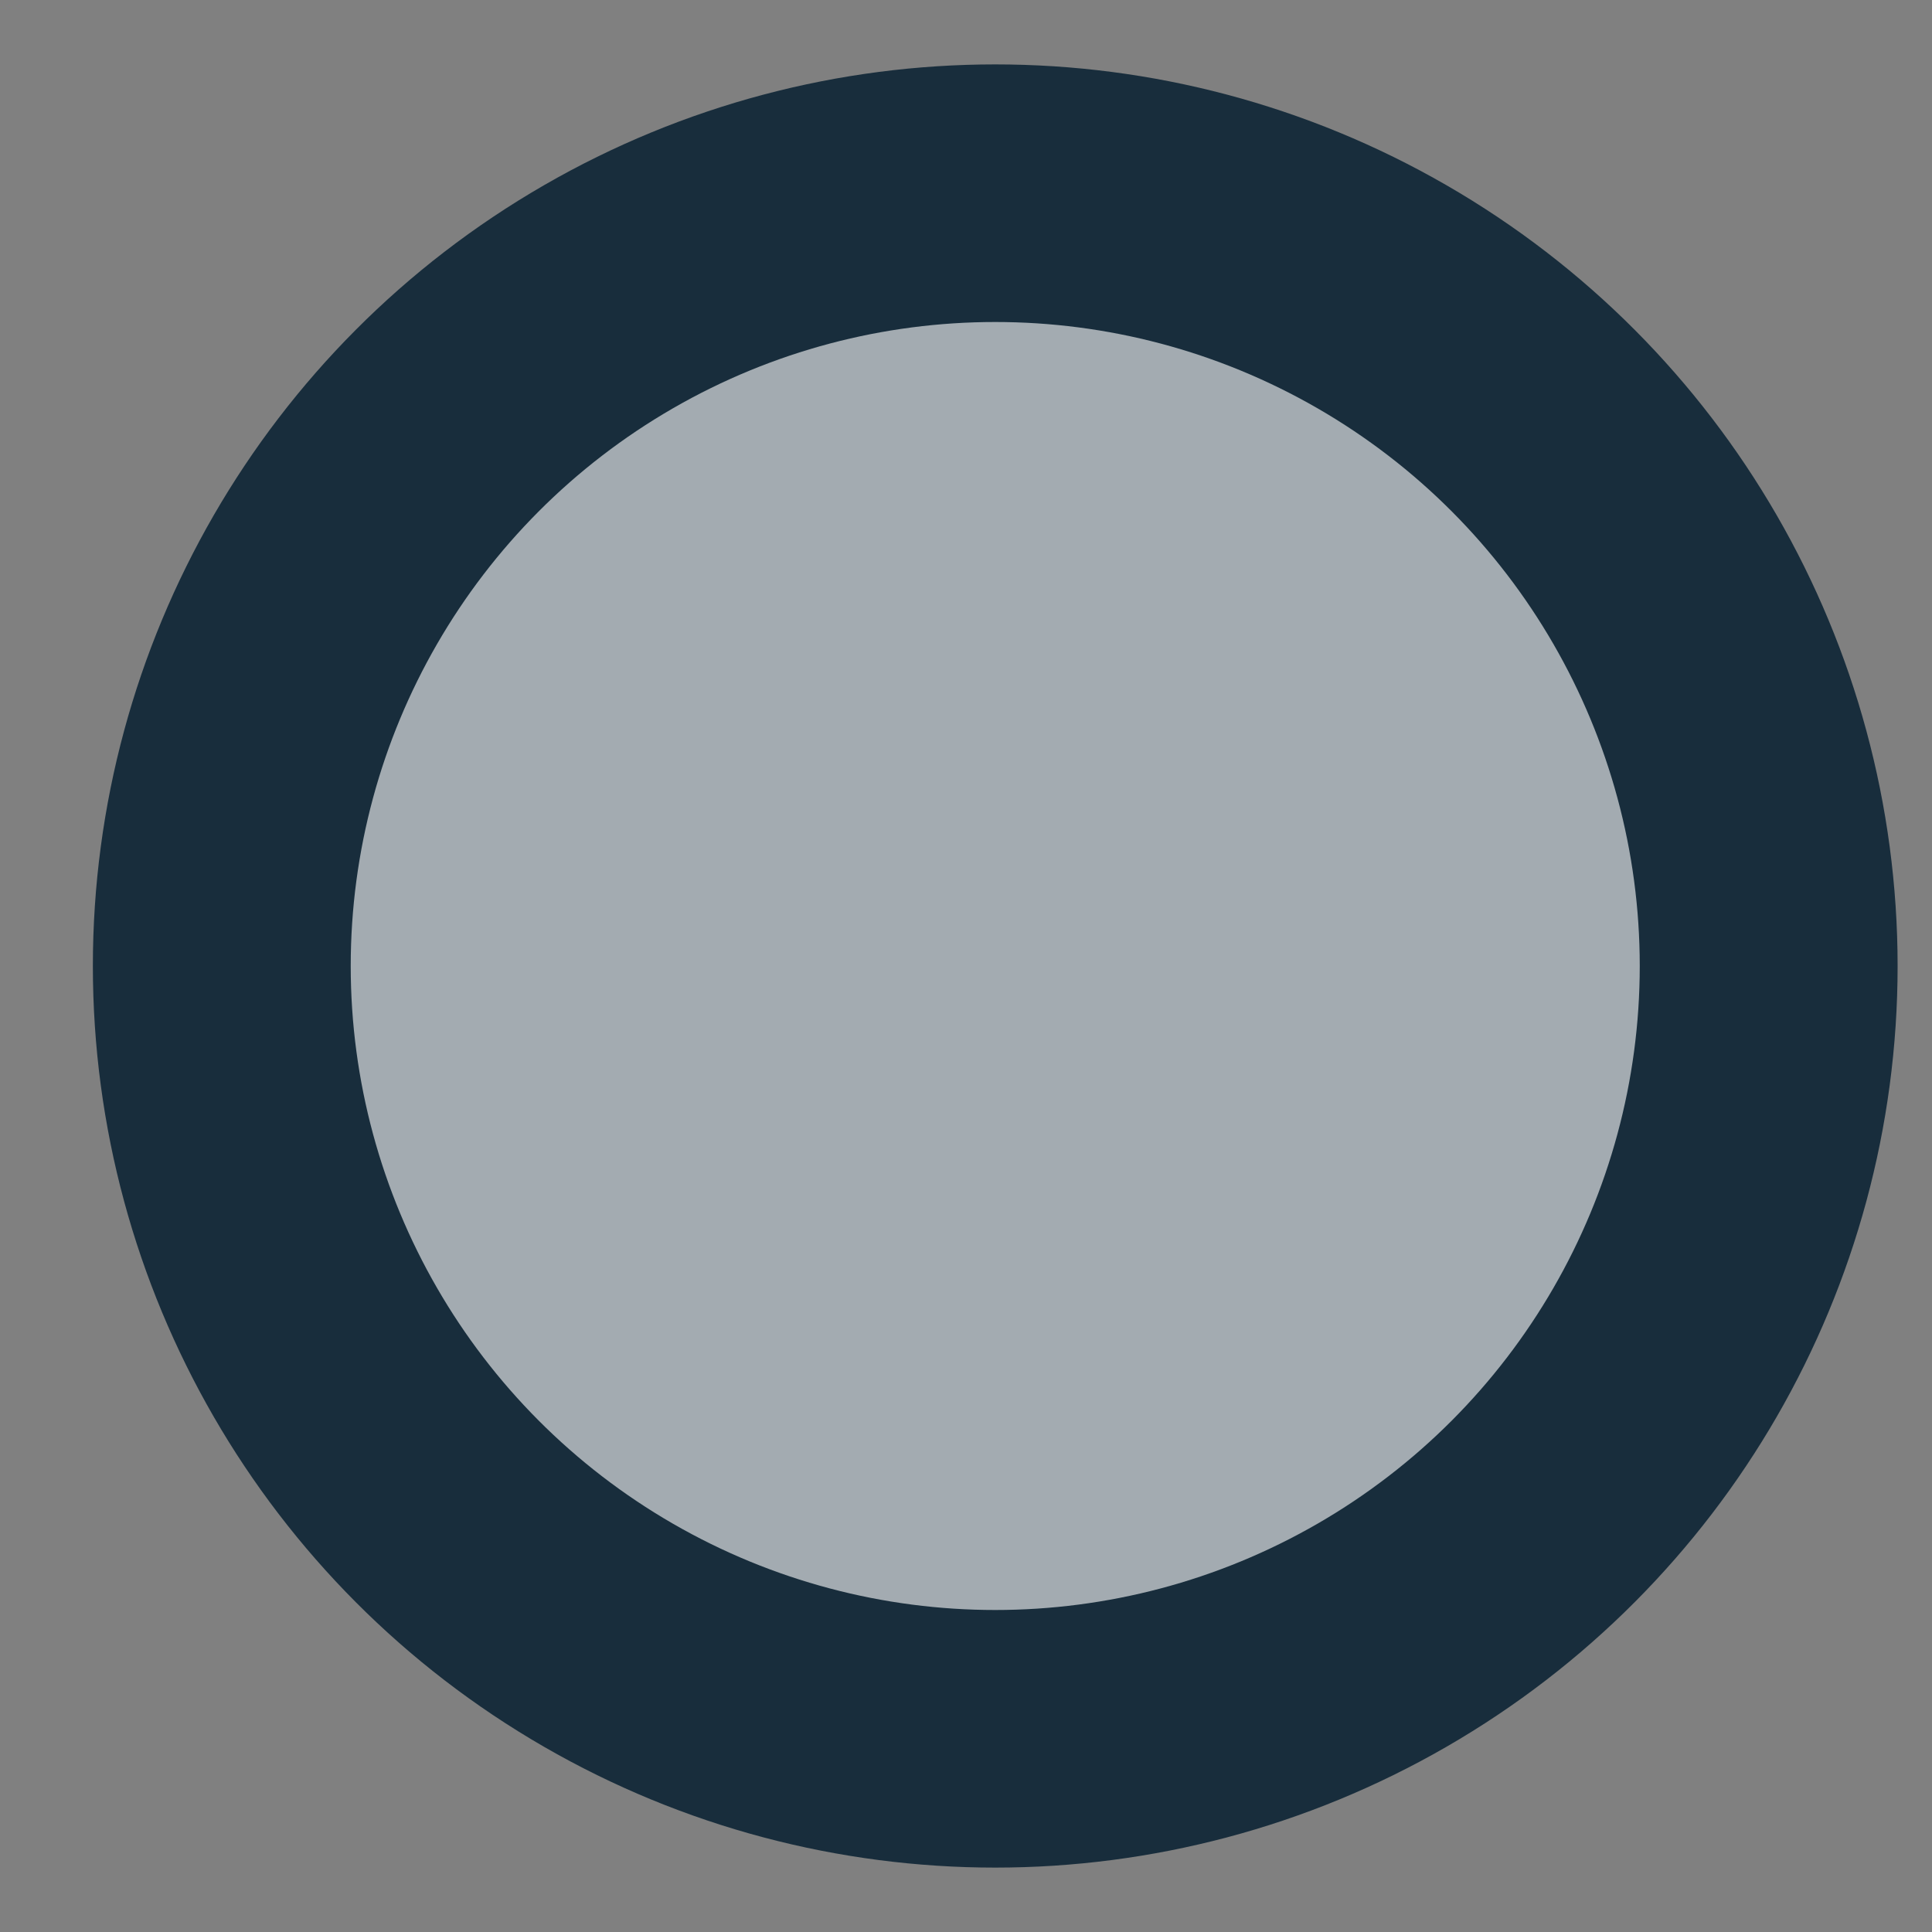 <?xml version="1.0" encoding="UTF-8"?> <svg xmlns="http://www.w3.org/2000/svg" width="15" height="15" viewBox="0 0 15 15" fill="none"><rect x="0" y="0" width="15" height="15" fill="#808080" stroke="none"/> <ellipse cx="7.727" cy="7.5" rx="7.006" ry="7" fill="#182D3C"></ellipse> <ellipse opacity="0.6" cx="7.727" cy="7.5" rx="5.004" ry="5" fill="white"></ellipse> </svg> 